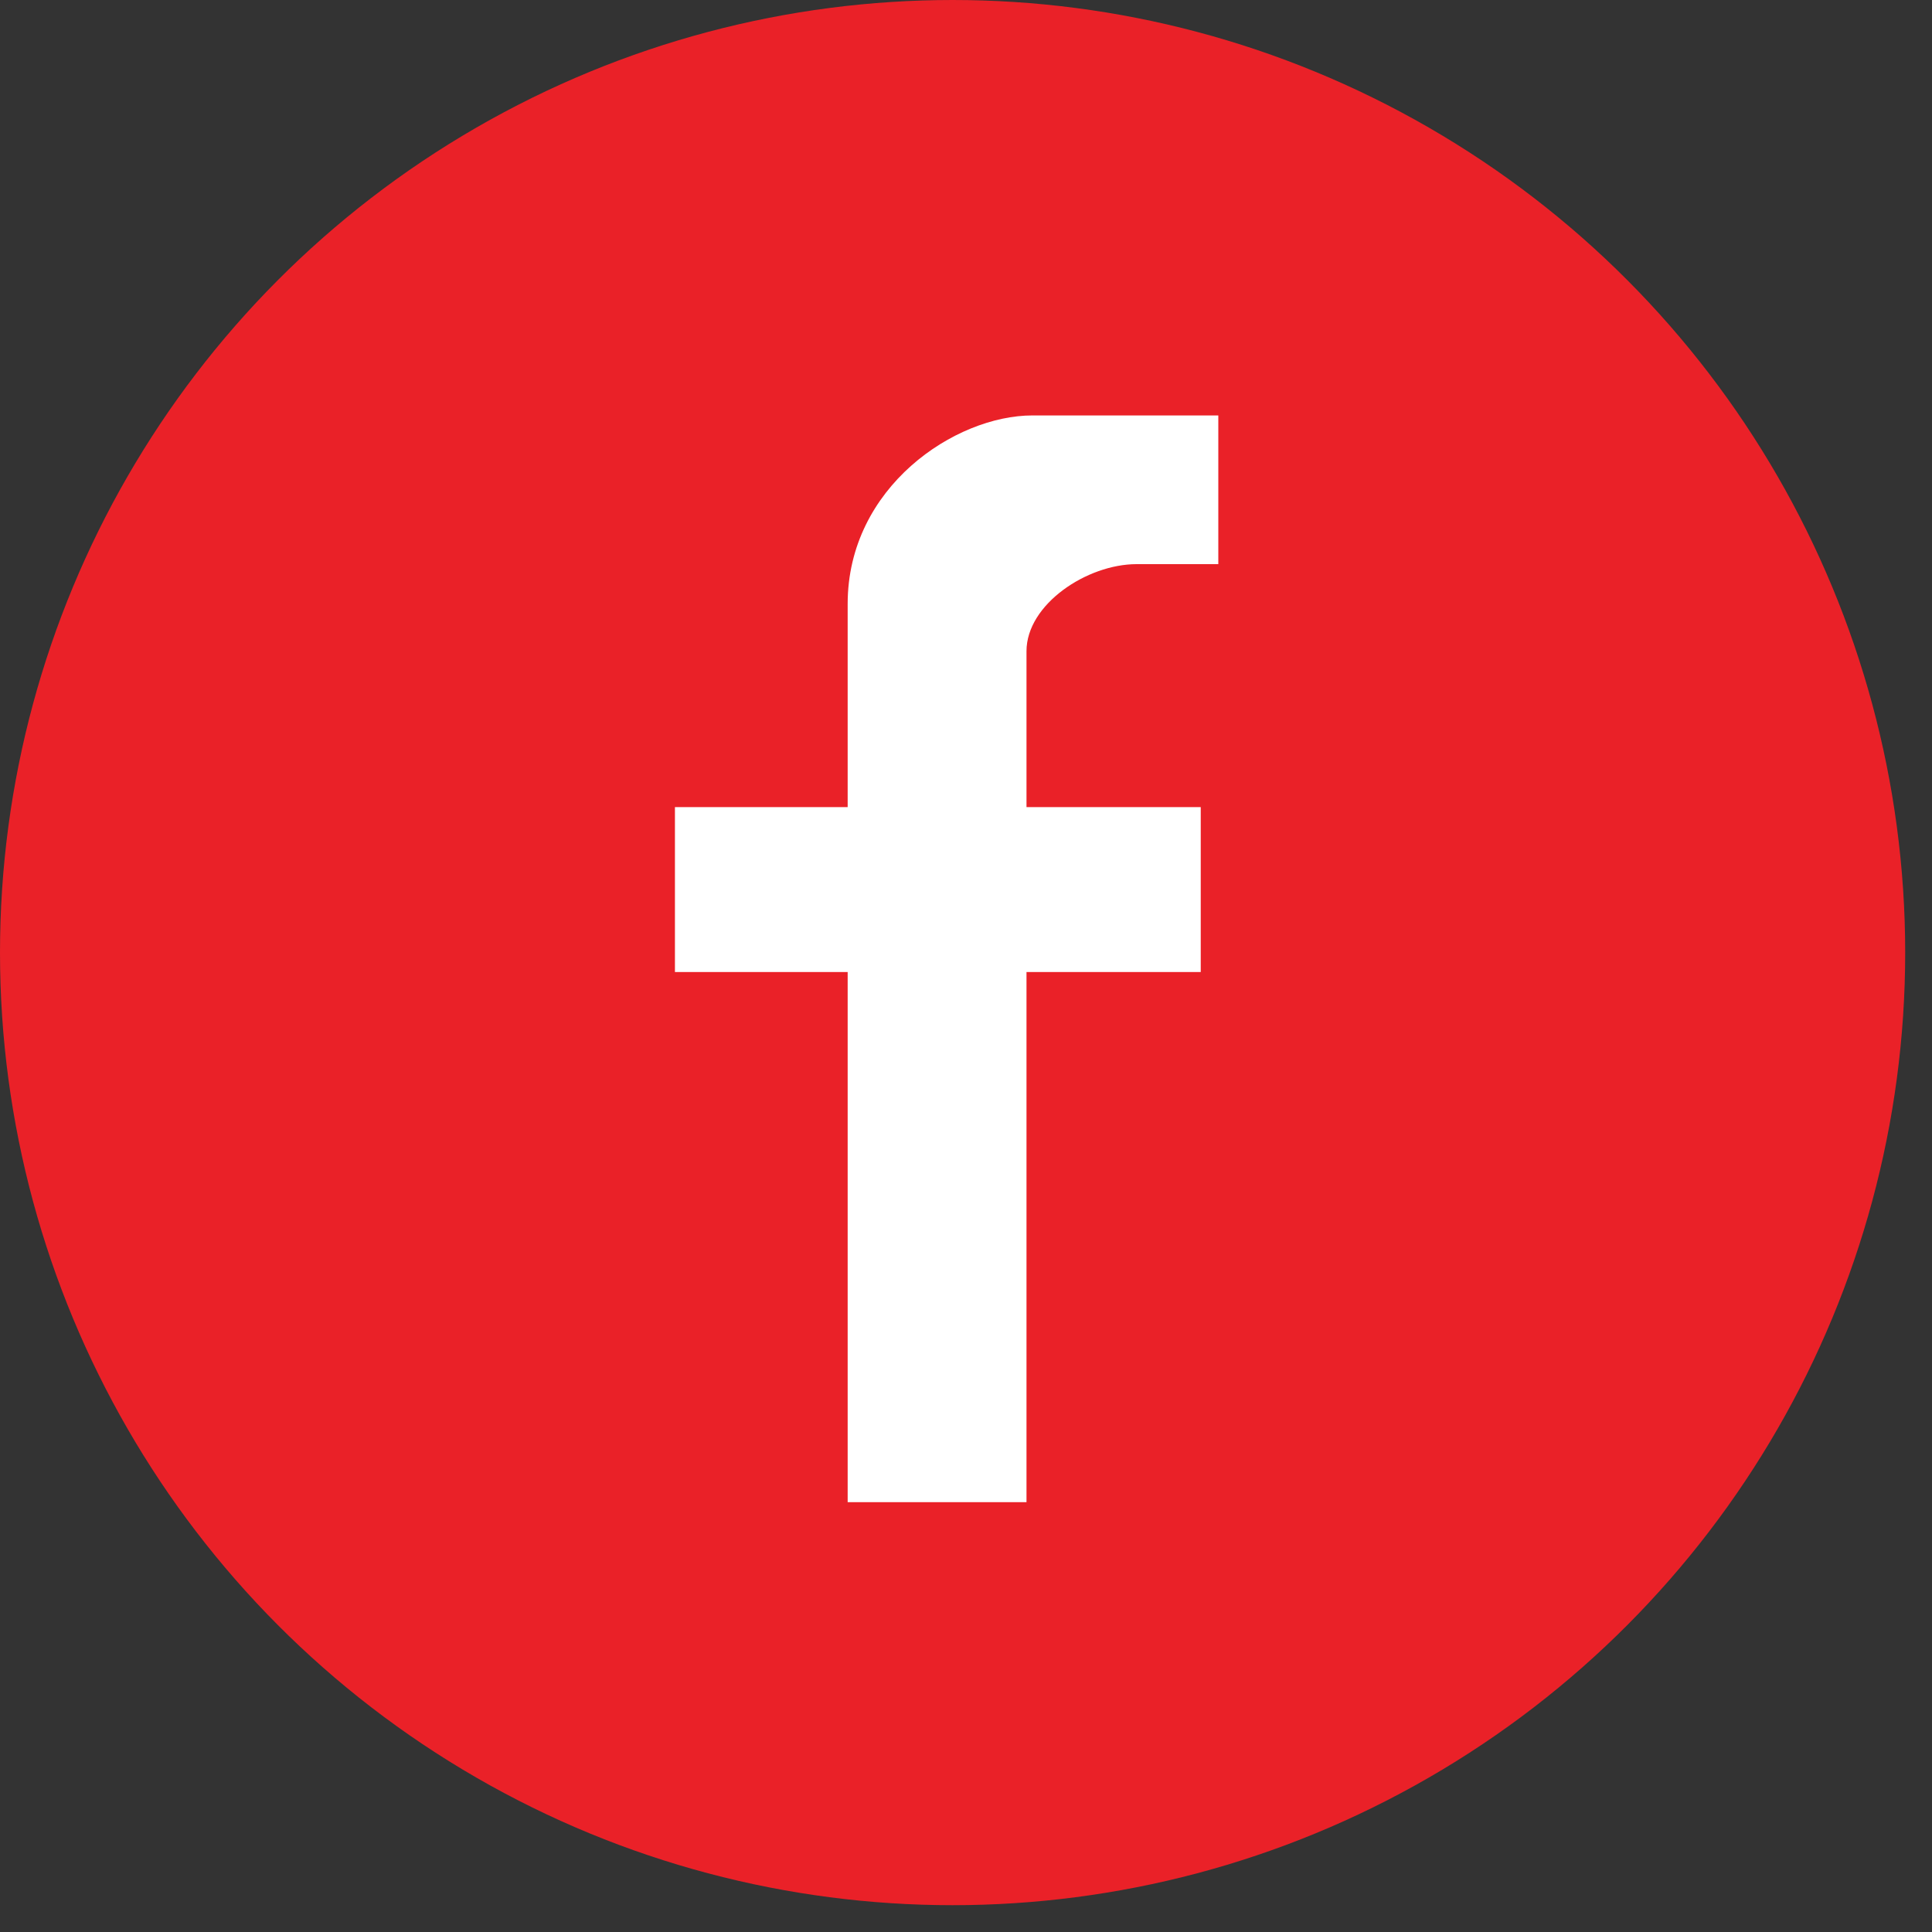 <svg width="32" height="32" viewBox="0 0 32 32" fill="none" xmlns="http://www.w3.org/2000/svg">
<rect x="0" y="0" width="32" height="32" fill="#333333" stroke="none"/>
<circle cx="15.778" cy="15.778" r="15.778" fill="#EA2128"/>
<g clip-path="url(#clip0_509_1086)">
<path d="M17.002 24.881V16.1H19.888V13.368H17.002V10.786C17.002 10.009 18.005 9.344 18.825 9.344H20.179V6.881H17.1C15.821 6.881 14.04 8.067 14.04 10.002V13.368H11.179V16.1H14.04V24.881H17.002Z" fill="white"/>
</g>
<defs>
<clipPath id="clip0_509_1086">
<rect width="9" height="18" fill="white" transform="translate(11.179 6.881)"/>
</clipPath>
</defs>
</svg>

